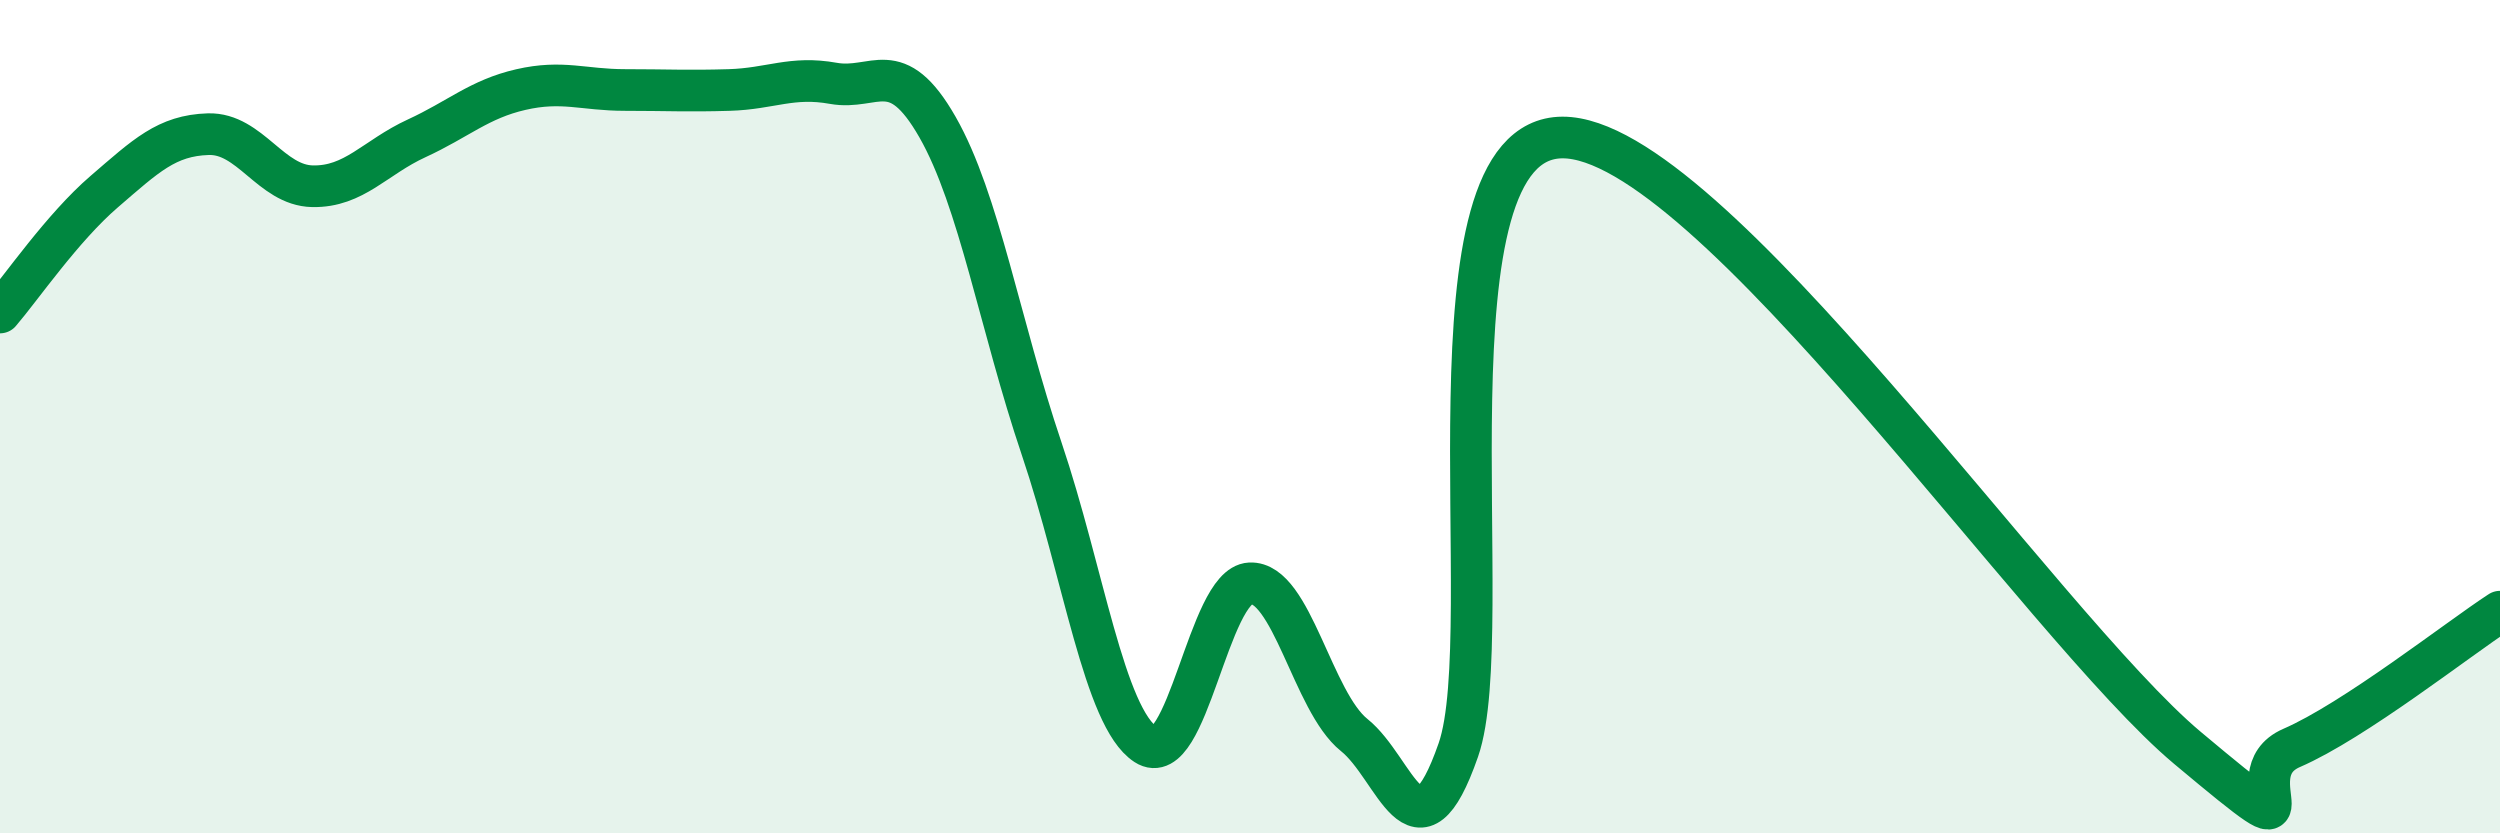 
    <svg width="60" height="20" viewBox="0 0 60 20" xmlns="http://www.w3.org/2000/svg">
      <path
        d="M 0,7.5 C 0.5,6.92 1.5,5.46 2.5,4.6 C 3.5,3.74 4,3.25 5,3.22 C 6,3.19 6.5,4.45 7.5,4.47 C 8.5,4.49 9,3.78 10,3.32 C 11,2.86 11.5,2.38 12.5,2.15 C 13.5,1.92 14,2.16 15,2.16 C 16,2.16 16.5,2.19 17.5,2.16 C 18.5,2.13 19,1.82 20,2 C 21,2.18 21.5,1.3 22.5,3.05 C 23.5,4.8 24,7.81 25,10.77 C 26,13.73 26.5,17.22 27.5,17.87 C 28.5,18.52 29,14.05 30,14 C 31,13.95 31.5,16.84 32.5,17.64 C 33.5,18.44 34,20.87 35,18 C 36,15.13 34,3.31 37.5,3.3 C 41,3.29 49,15.02 52.5,17.95 C 56,20.88 53.5,18.6 55,17.95 C 56.5,17.3 59,15.33 60,14.68L60 20L0 20Z"
        fill="#008740"
        opacity="0.1"
        stroke-linecap="round"
        stroke-linejoin="round"
      />
      <path
        d="M 0,7.5 C 0.5,6.92 1.5,5.46 2.5,4.6 C 3.5,3.74 4,3.25 5,3.22 C 6,3.19 6.5,4.45 7.5,4.47 C 8.5,4.49 9,3.78 10,3.32 C 11,2.86 11.5,2.38 12.5,2.15 C 13.5,1.92 14,2.16 15,2.16 C 16,2.16 16.5,2.19 17.5,2.16 C 18.5,2.13 19,1.82 20,2 C 21,2.18 21.5,1.3 22.5,3.05 C 23.5,4.8 24,7.81 25,10.77 C 26,13.73 26.5,17.22 27.5,17.87 C 28.5,18.52 29,14.05 30,14 C 31,13.95 31.5,16.84 32.5,17.64 C 33.5,18.44 34,20.87 35,18 C 36,15.13 34,3.31 37.5,3.3 C 41,3.29 49,15.02 52.5,17.95 C 56,20.88 53.5,18.6 55,17.95 C 56.5,17.3 59,15.33 60,14.68"
        stroke="#008740"
        stroke-width="1"
        fill="none"
        stroke-linecap="round"
        stroke-linejoin="round"
      />
    </svg>
  